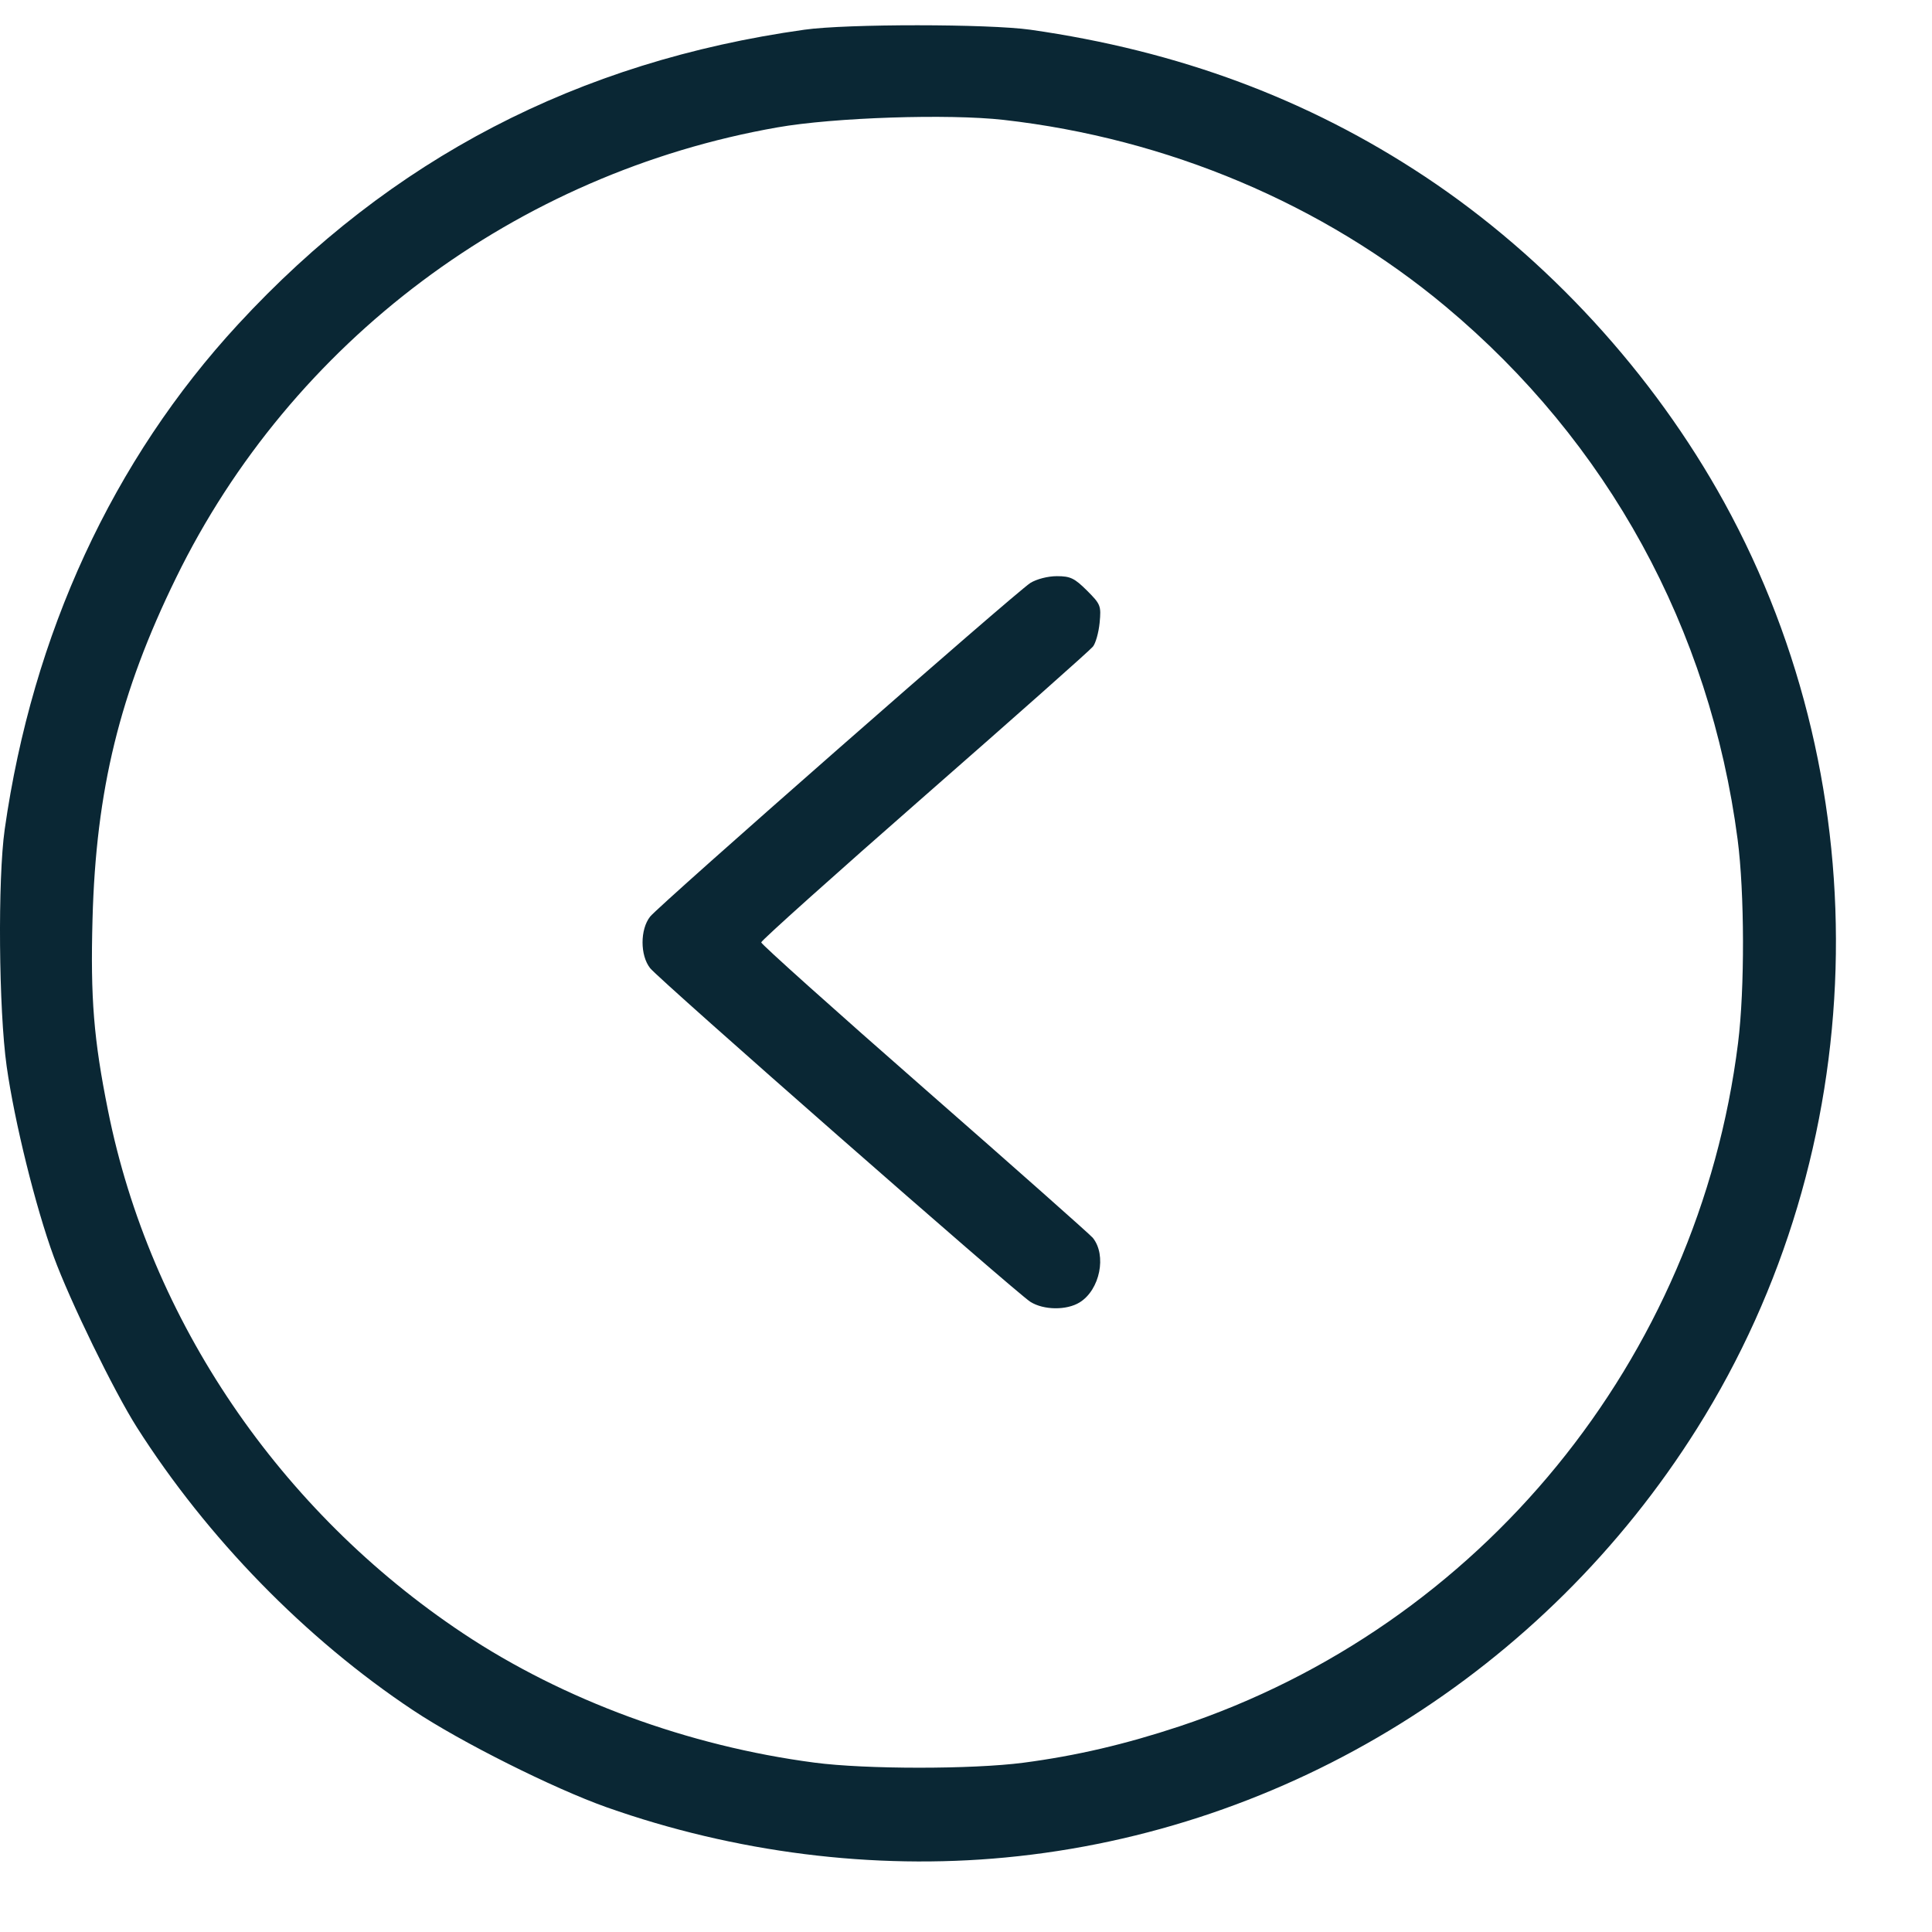 <svg width="18" height="18" viewBox="0 0 18 18" fill="none" xmlns="http://www.w3.org/2000/svg">
<path fill-rule="evenodd" clip-rule="evenodd" d="M9.366 17.306C11.996 17.057 14.389 15.573 15.812 13.307C17.44 10.718 17.538 7.362 16.065 4.682C15.402 3.477 14.413 2.4 13.277 1.646C12.185 0.922 10.981 0.474 9.6 0.277C9.21 0.222 7.888 0.221 7.493 0.277C5.384 0.573 3.64 1.48 2.218 3.022C1.051 4.286 0.303 5.907 0.044 7.726C-0.022 8.19 -0.012 9.408 0.062 9.934C0.135 10.452 0.332 11.248 0.501 11.709C0.652 12.121 1.061 12.96 1.274 13.296C1.93 14.328 2.847 15.268 3.847 15.933C4.291 16.229 5.156 16.662 5.652 16.838C6.846 17.26 8.135 17.423 9.366 17.306ZM7.588 16.422C6.414 16.268 5.25 15.84 4.315 15.218C2.606 14.081 1.397 12.301 1.006 10.345C0.873 9.684 0.842 9.299 0.862 8.564C0.894 7.362 1.115 6.457 1.64 5.384C2.715 3.182 4.809 1.614 7.242 1.187C7.769 1.094 8.837 1.059 9.351 1.117C10.879 1.29 12.326 1.901 13.469 2.856C14.98 4.119 15.931 5.854 16.189 7.821C16.254 8.316 16.256 9.215 16.193 9.718C15.824 12.668 13.794 15.152 10.989 16.084C10.481 16.252 10.028 16.358 9.534 16.423C9.057 16.485 8.065 16.485 7.588 16.422ZM10.059 12.134C10.248 12.017 10.313 11.695 10.181 11.532C10.156 11.502 9.451 10.877 8.614 10.144C7.777 9.411 7.092 8.797 7.092 8.78C7.092 8.763 7.777 8.149 8.614 7.416C9.451 6.683 10.157 6.057 10.182 6.025C10.208 5.994 10.236 5.893 10.245 5.802C10.26 5.644 10.255 5.63 10.127 5.502C10.011 5.387 9.973 5.368 9.847 5.368C9.762 5.368 9.659 5.395 9.6 5.431C9.463 5.518 6.143 8.431 6.057 8.54C5.963 8.659 5.963 8.901 6.057 9.02C6.143 9.129 9.463 12.042 9.6 12.129C9.724 12.207 9.938 12.209 10.059 12.134Z" fill="#0A2734"/>
</svg>
